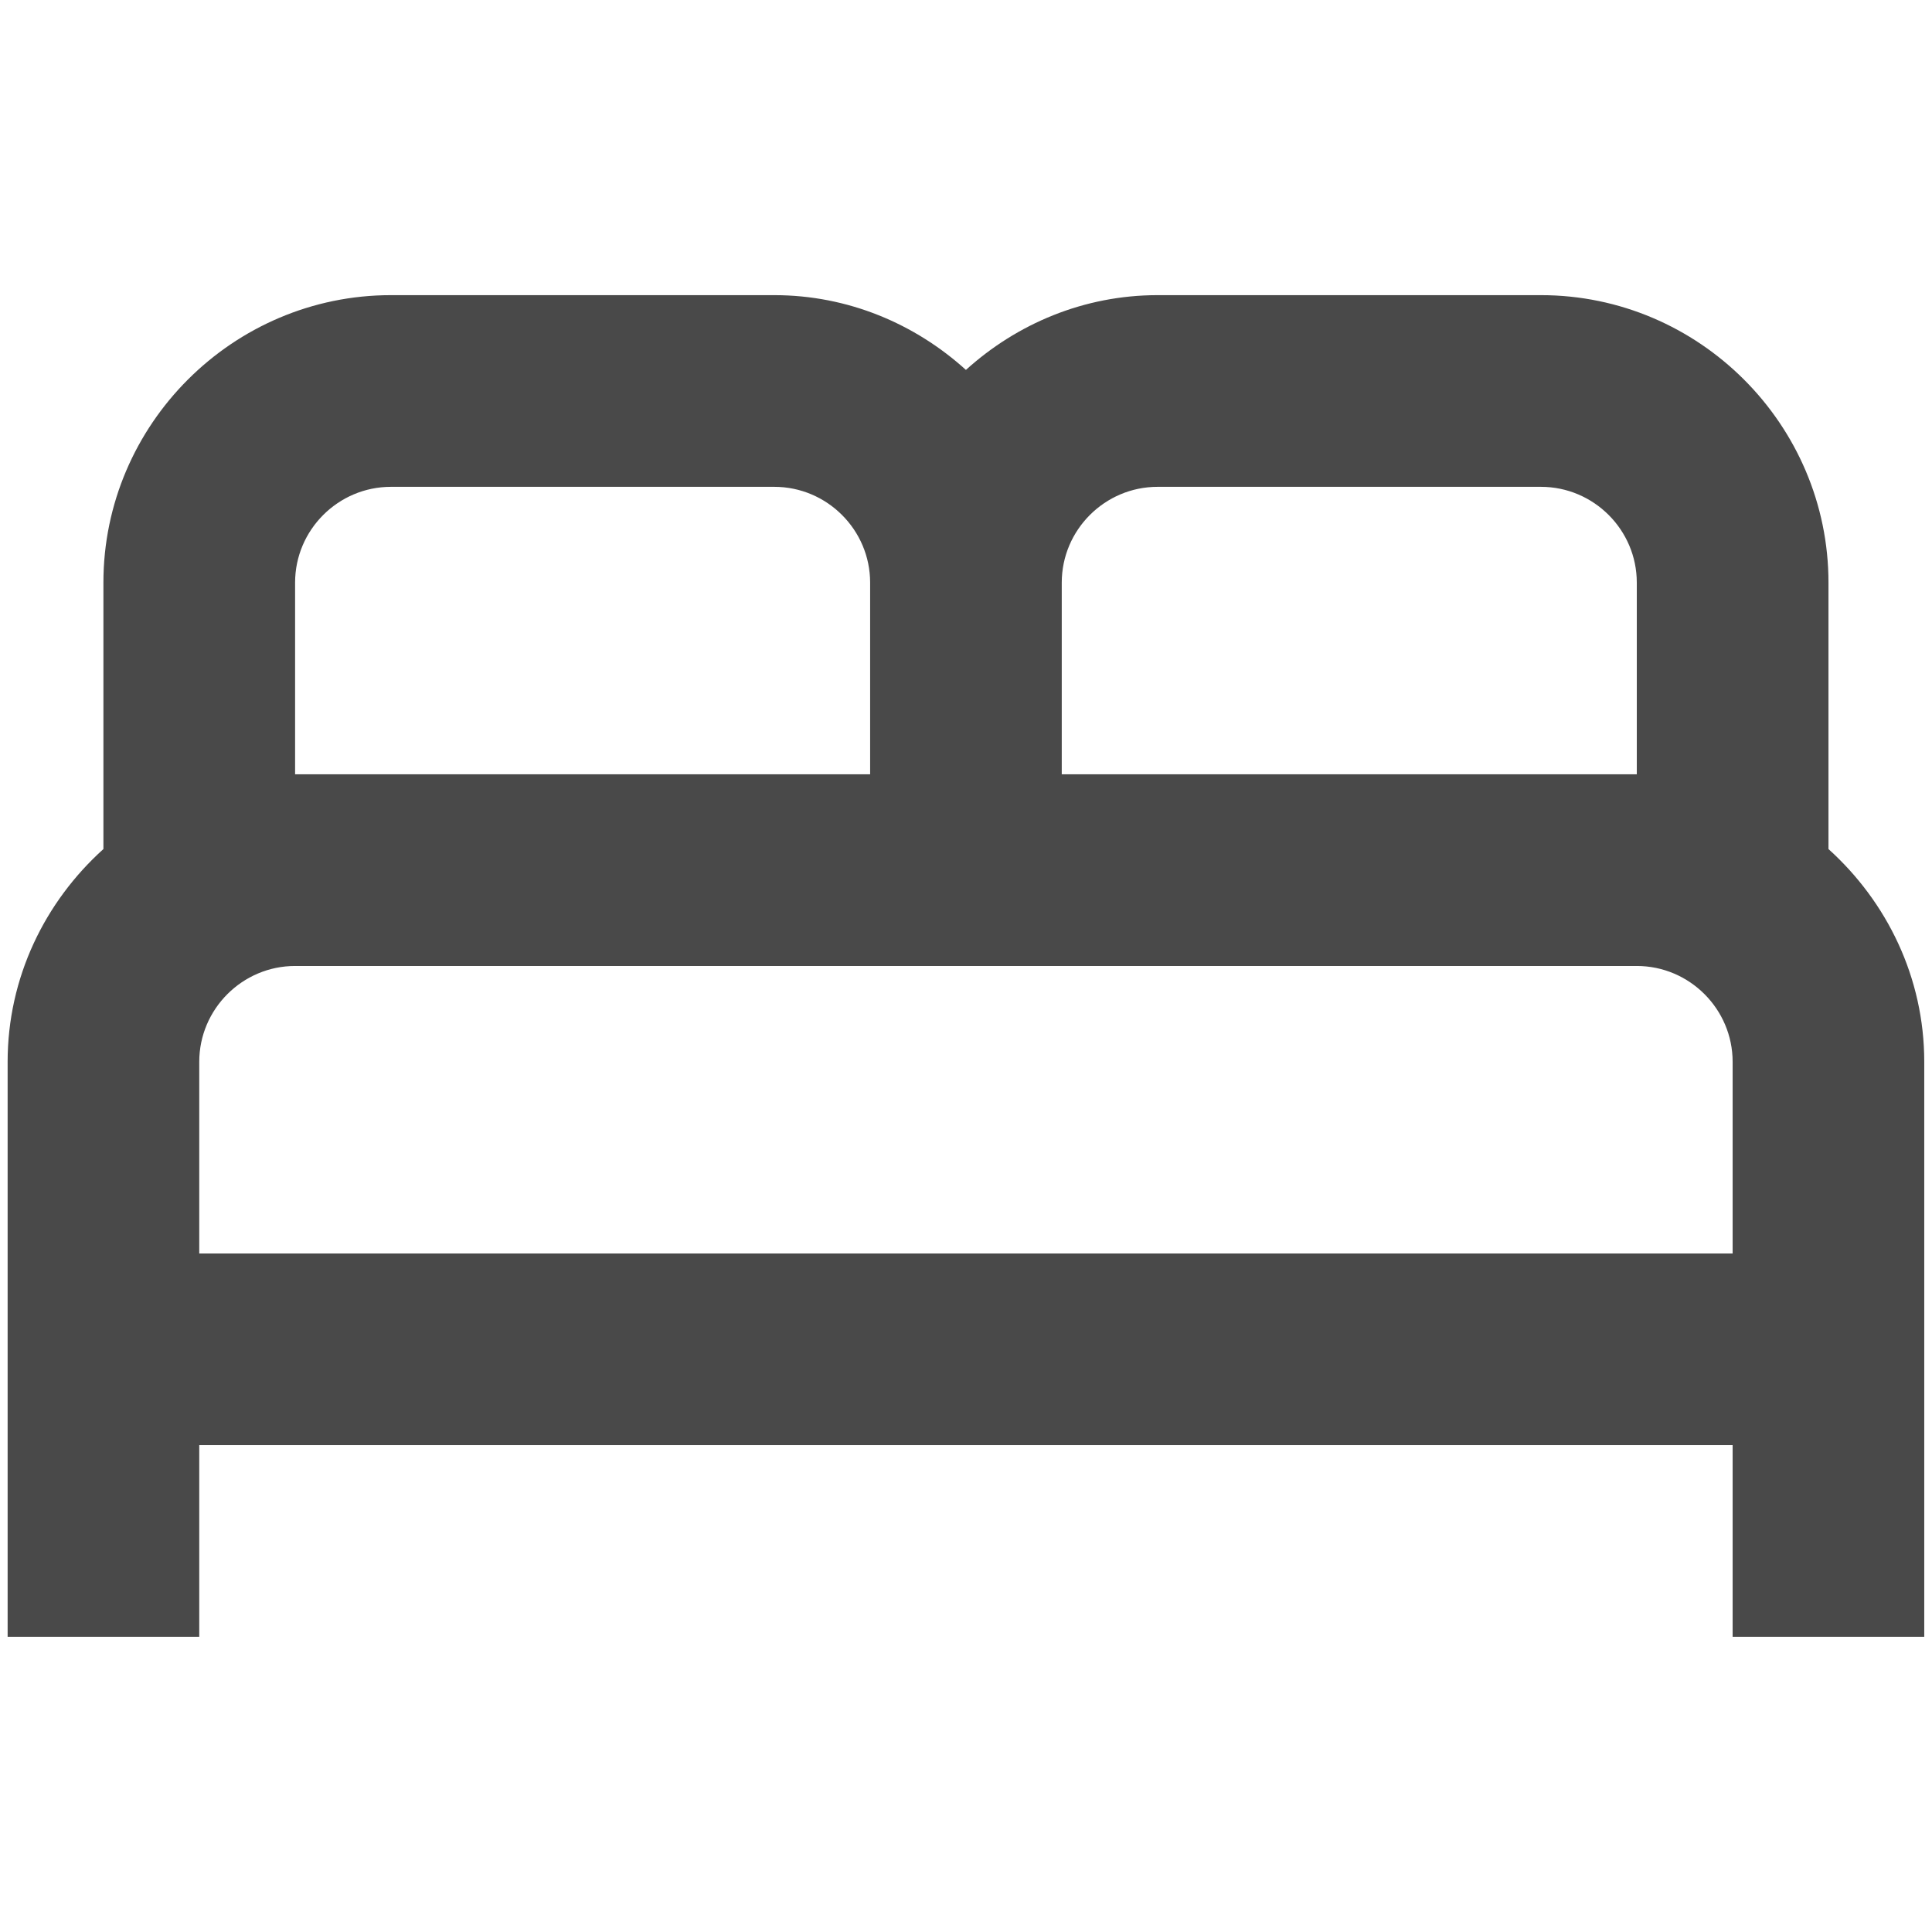 <?xml version="1.0" encoding="UTF-8"?>
<!DOCTYPE svg PUBLIC "-//W3C//DTD SVG 1.1//EN" "http://www.w3.org/Graphics/SVG/1.1/DTD/svg11.dtd">
<!-- Creator: CorelDRAW 2021 (64-Bit) -->
<svg xmlns="http://www.w3.org/2000/svg" xml:space="preserve" width="3.556mm" height="3.556mm" version="1.1" style="shape-rendering:geometricPrecision; text-rendering:geometricPrecision; image-rendering:optimizeQuality; fill-rule:evenodd; clip-rule:evenodd"
viewBox="0 0 341.89 341.89"
 xmlns:xlink="http://www.w3.org/1999/xlink"
 xmlns:xodm="http://www.corel.com/coreldraw/odm/2003">
 <defs>
  <style type="text/css">
   <![CDATA[
    .fil0 {fill:none}
    .fil1 {fill:#494949;fill-rule:nonzero}
   ]]>
  </style>
 </defs>
 <g id="Layer_x0020_1">
  <g id="_1401841169072">
   <rect class="fil0" x="-0" y="-0" width="341.89" height="341.89"/>
   <path class="fil1" d="M323.57 150.25l0 -47.15c0,-27.98 -22.9,-50.87 -50.88,-50.87l-67.84 0c-13.06,0 -24.93,5.09 -33.92,13.23 -8.98,-8.14 -20.85,-13.23 -33.91,-13.23l-67.84 0c-27.98,0 -50.88,22.89 -50.88,50.87l0 47.15c-10.35,9.33 -16.95,22.73 -16.95,37.65l0 101.75 33.91 0 0 -33.92 271.35 0 0 33.92 33.91 0 0 -101.75c0,-14.92 -6.61,-28.32 -16.95,-37.65zm-118.72 -64.1l67.84 0c9.33,0 16.96,7.62 16.96,16.95l0 33.92 -101.76 0 0 -33.92c0,-9.33 7.63,-16.95 16.96,-16.95zm-152.63 16.95c0,-9.33 7.63,-16.95 16.96,-16.95l67.84 0c9.33,0 16.96,7.62 16.96,16.95l0 33.92 -101.76 0 0 -33.92zm-16.96 118.72l0 -33.92c0,-9.33 7.63,-16.96 16.96,-16.96l237.43 0c9.33,0 16.96,7.63 16.96,16.96l0 33.92 -271.35 0z"/>
  </g>
 </g>
</svg>
